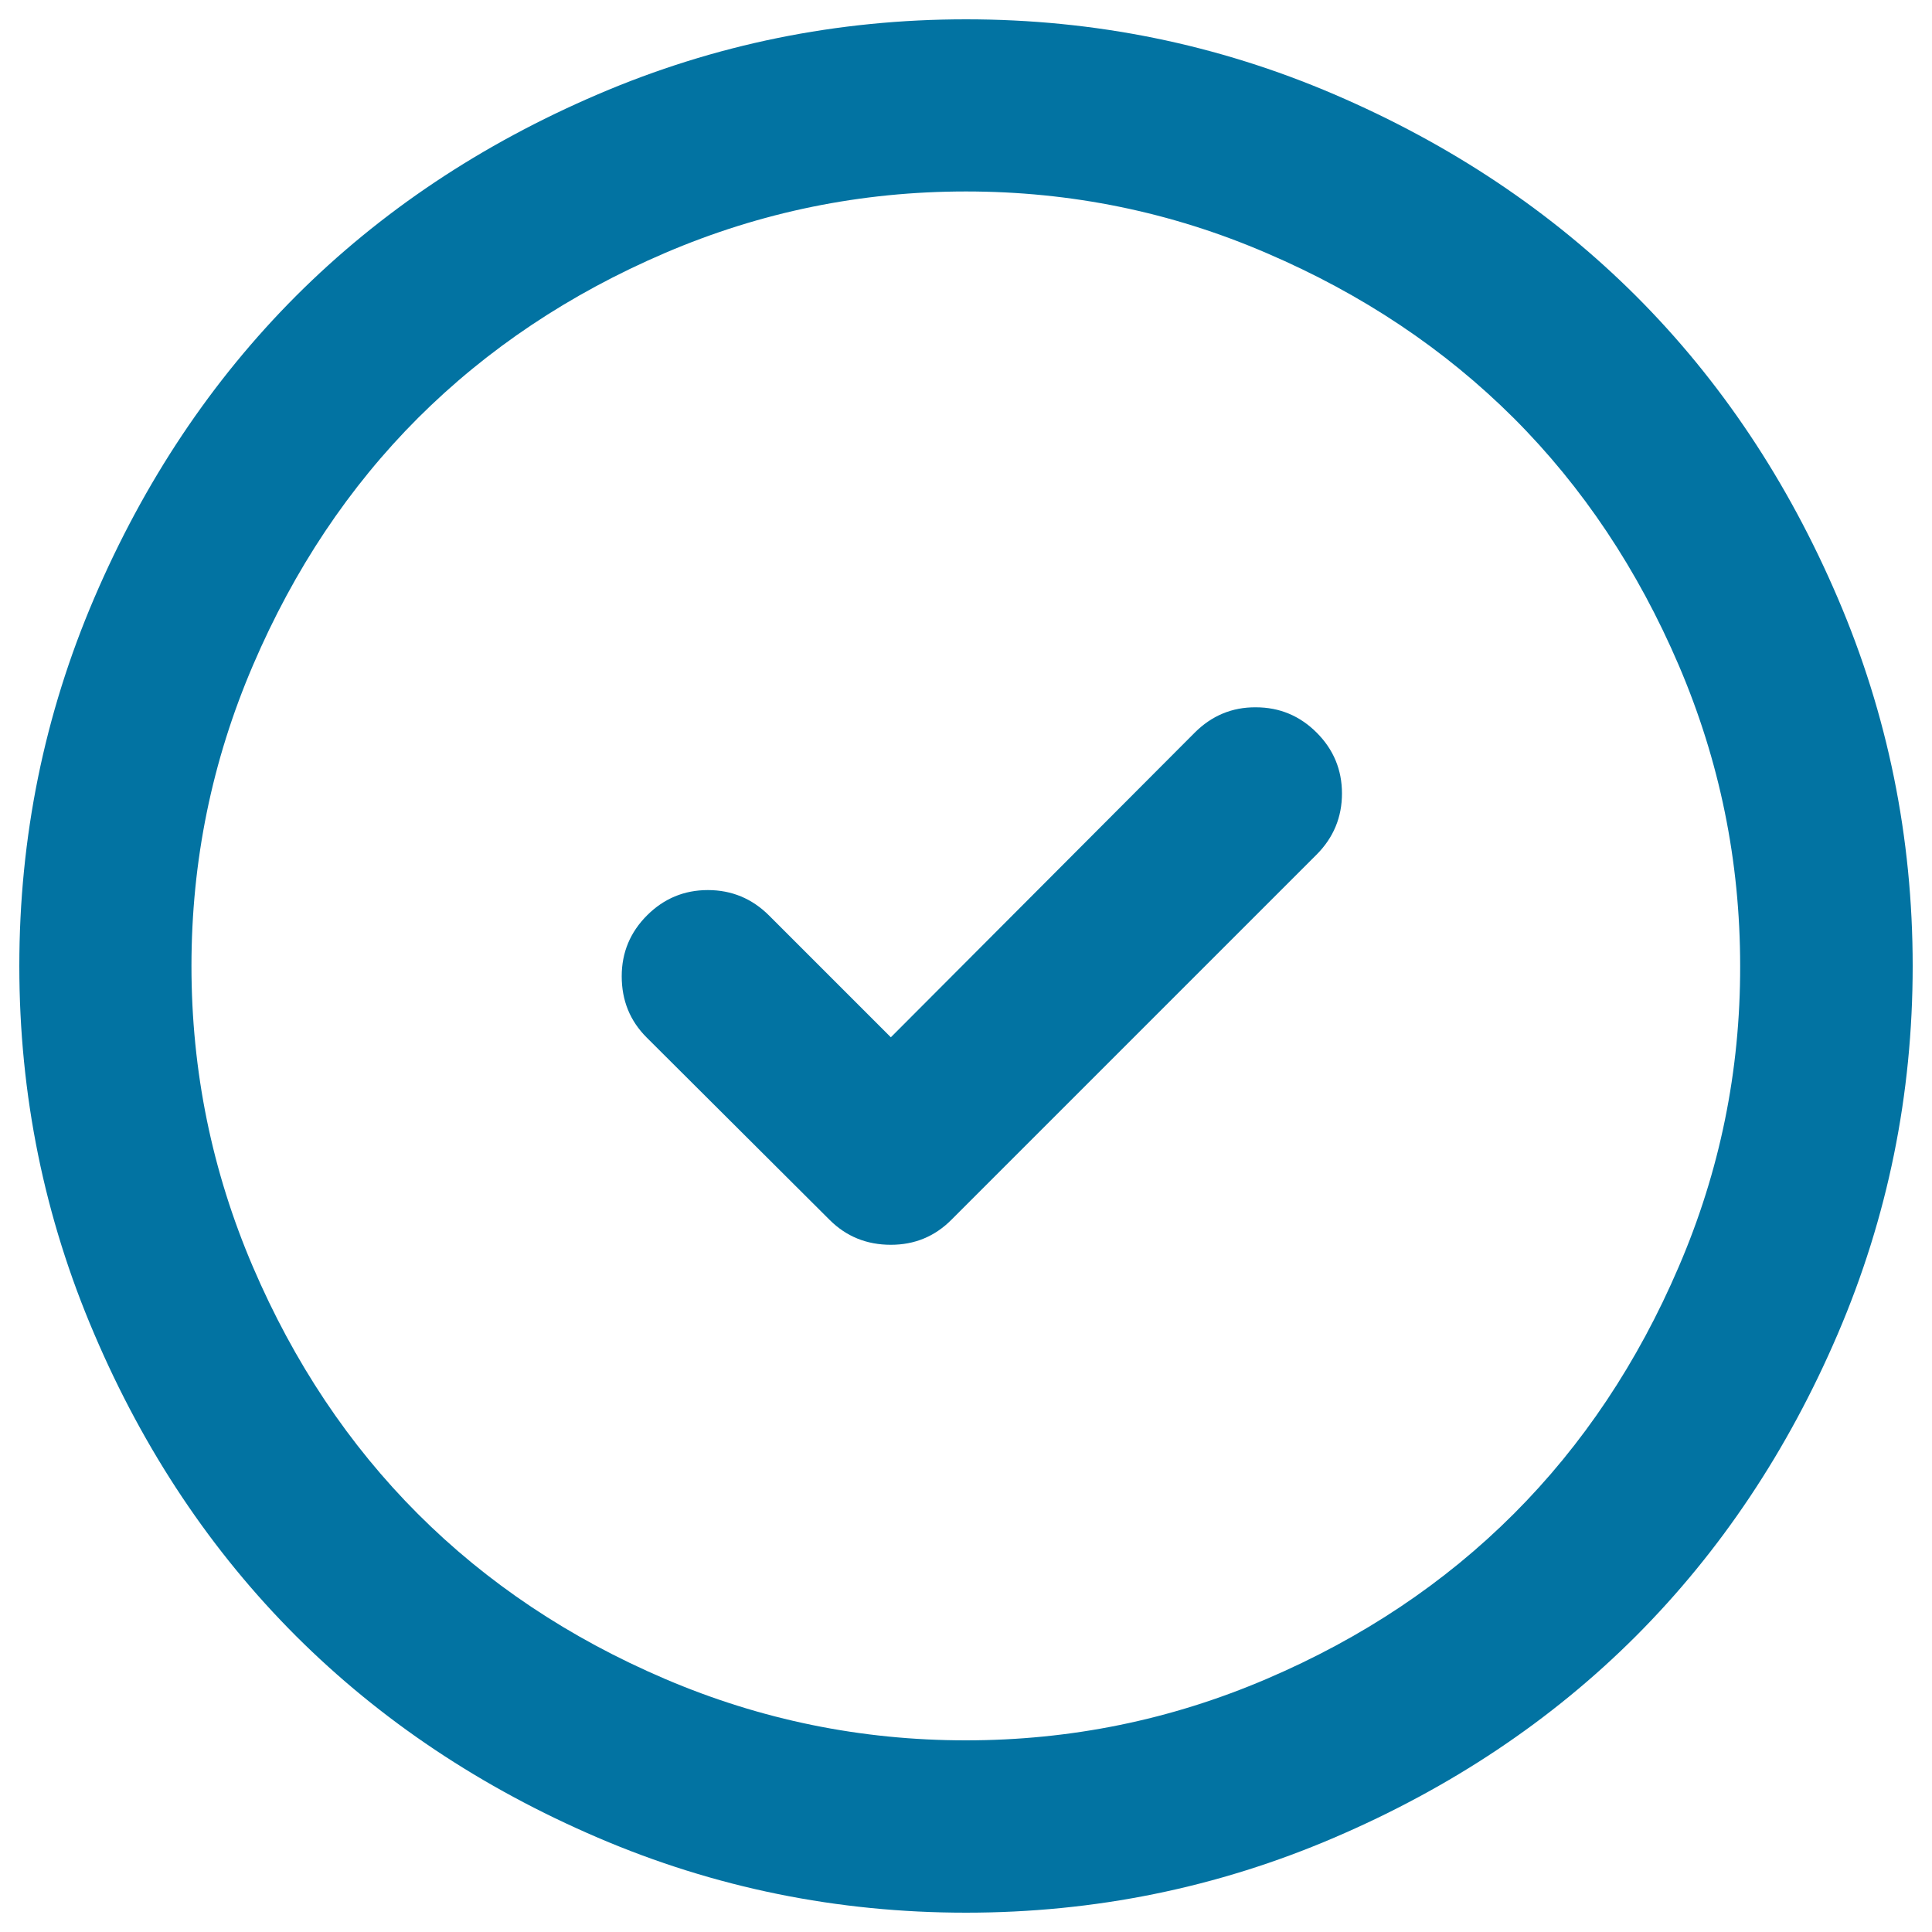 <svg xmlns="http://www.w3.org/2000/svg" viewBox="0 0 1000 1000" style="fill:#0273a2">
<title>Circle Check SVG icon</title>
<path d="M500,10c66.6,0,130.1,12.9,190.5,38.8c60.4,25.9,112.5,60.7,156.3,104.4c43.7,43.7,78.5,95.8,104.4,156.3C977.1,369.9,990,433.4,990,500c0,66.6-12.9,130.1-38.8,190.5c-25.9,60.4-60.7,112.5-104.4,156.3c-43.7,43.7-95.8,78.5-156.3,104.4C630.1,977.1,566.6,990,500,990s-130.1-12.9-190.5-38.8c-60.4-25.9-112.5-60.7-156.3-104.4C109.5,803.1,74.6,751,48.8,690.5C22.9,630.1,10,566.6,10,500c0-66.6,12.9-130.1,38.8-190.5c25.9-60.4,60.7-112.5,104.4-156.3c43.7-43.7,95.8-78.5,156.3-104.4C369.9,22.9,433.4,10,500,10z M500,99.1c-54.3,0-106.2,10.6-155.7,31.8c-49.5,21.2-92.1,49.7-127.9,85.4c-35.7,35.7-64.2,78.4-85.4,127.9C109.7,393.8,99.1,445.7,99.1,500c0,54.3,10.6,106.2,31.8,155.7c21.2,49.5,49.7,92.2,85.4,127.9c35.7,35.7,78.3,64.2,127.9,85.4s101.5,31.8,155.7,31.8c54.3,0,106.2-10.6,155.7-31.8c49.6-21.2,92.2-49.7,127.9-85.4c35.7-35.7,64.2-78.4,85.4-127.9c21.3-49.5,31.9-101.4,31.8-155.7c0-54.3-10.6-106.2-31.8-155.7c-21.2-49.5-49.7-92.2-85.4-127.9c-35.8-35.7-78.4-64.2-127.9-85.4C606.2,109.7,554.3,99.1,500,99.1z M650,366.1c12.3,0,22.8,4.4,31.5,13.1c8.7,8.7,13.1,19.2,13.1,31.5c0,12.3-4.4,22.9-13.2,31.7l-189,189c-8.6,8.6-19,12.9-31.3,12.9c-12.5,0-23.1-4.3-31.7-12.9L334.7,537c-8.6-8.6-12.9-19.1-12.9-31.7c0-12.3,4.4-22.8,13.1-31.5c8.7-8.7,19.2-13.1,31.5-13.1c12.3,0,22.9,4.4,31.7,13.2l63,63l157.3-157.7C627.2,370.4,637.8,366,650,366.1L650,366.1z"/>
</svg>